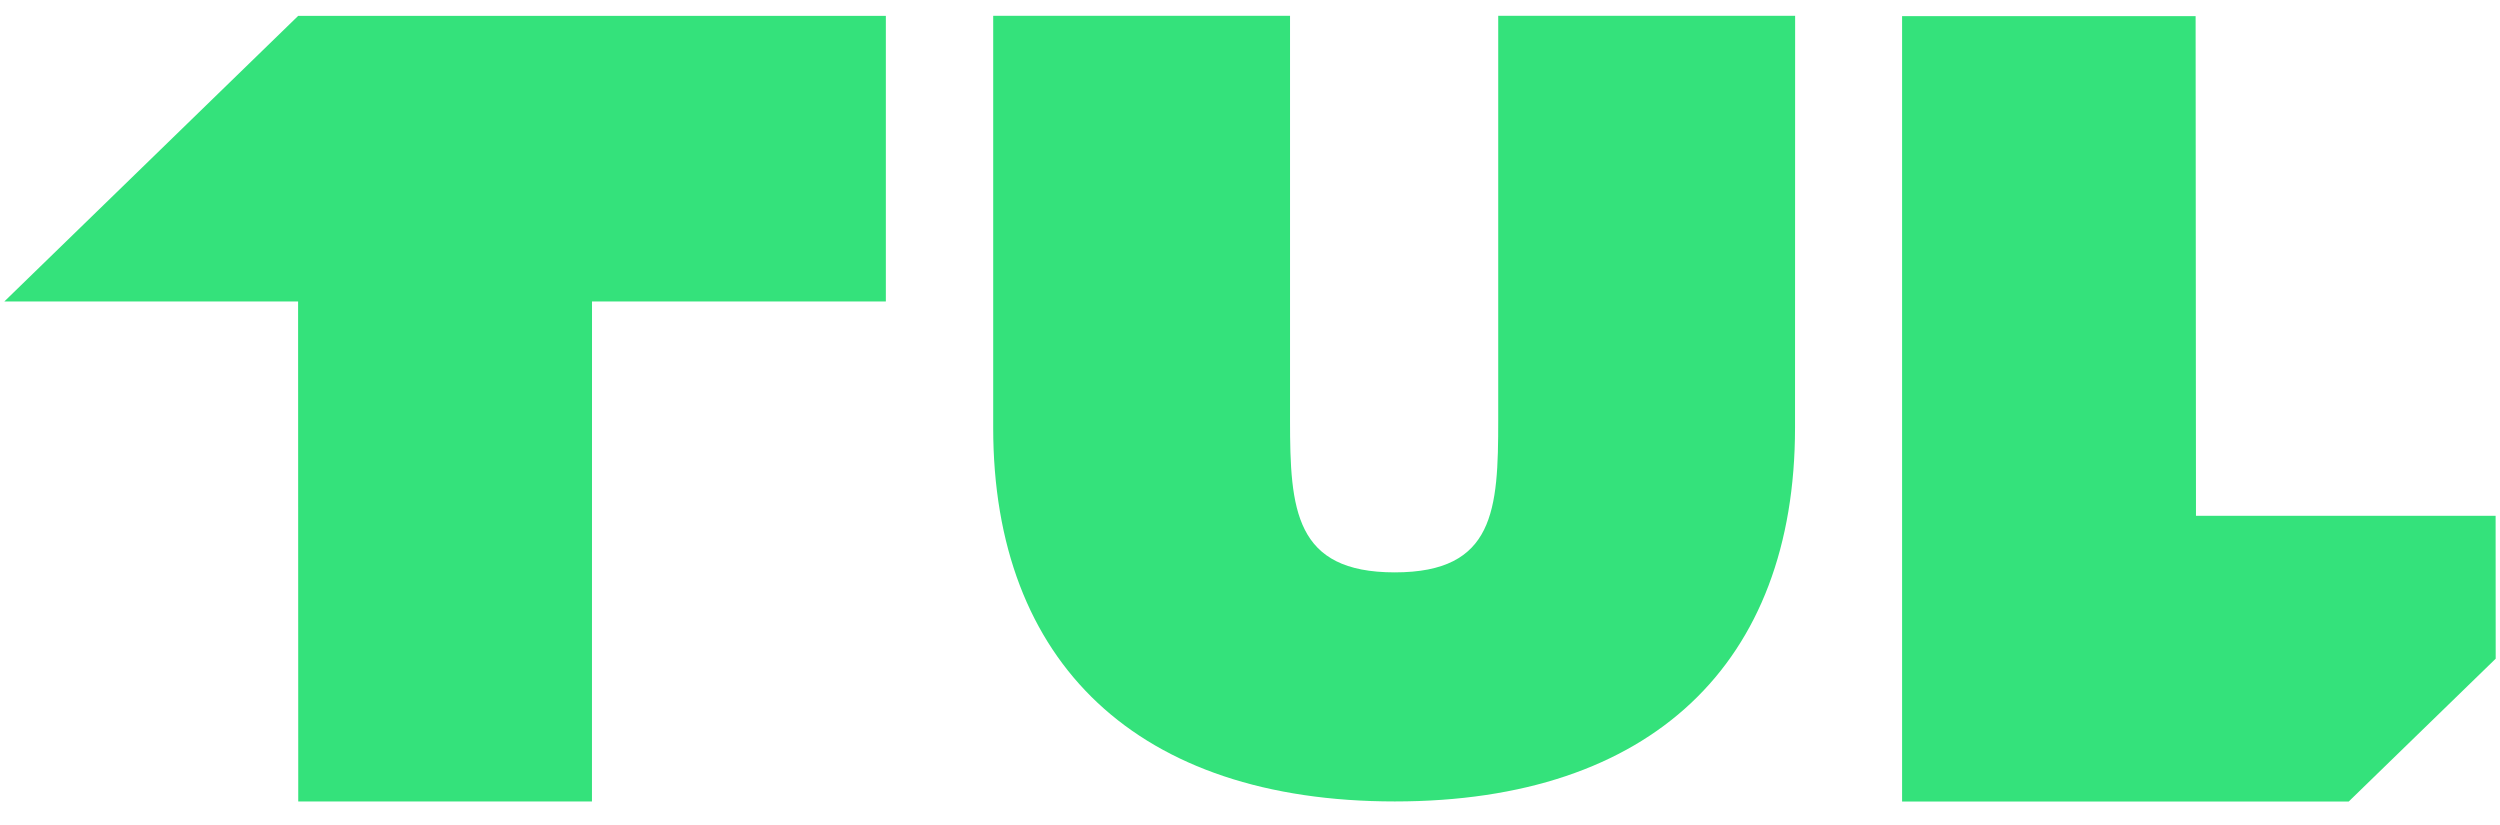 <svg width="97" height="32" viewBox="0 0 97 32" fill="none" xmlns="http://www.w3.org/2000/svg">
<g clip-path="url(#clip0_6124_8024)">
<path fill-rule="evenodd" clip-rule="evenodd" d="M54.117 22.208C58 22.208 58.131 19.776 58.131 16.3V0.614H69.651L69.647 16.597C69.647 25.733 64.079 31.096 54.117 31.096C44.155 31.096 38.536 25.733 38.536 16.597V0.614H50.053V16.3C50.053 19.776 50.235 22.208 54.117 22.208Z" fill="#34E27B"/>
<path fill-rule="evenodd" clip-rule="evenodd" d="M34.371 0.616H11.569L0.168 11.697H11.566L11.572 31.097H22.968L22.97 11.697H34.371V0.616Z" fill="#34E27B"/>
<path fill-rule="evenodd" clip-rule="evenodd" d="M73.801 0.625V31.1H91.129L96.833 25.557L96.83 20.012H85.204L85.19 0.625H73.801Z" fill="#34E27B"/>
</g>
<defs>
<clipPath id="clip0_6124_8024">
<rect width="97" height="30.486" fill="white" transform="translate(0 0.614)"/>
</clipPath>
</defs>
</svg>
